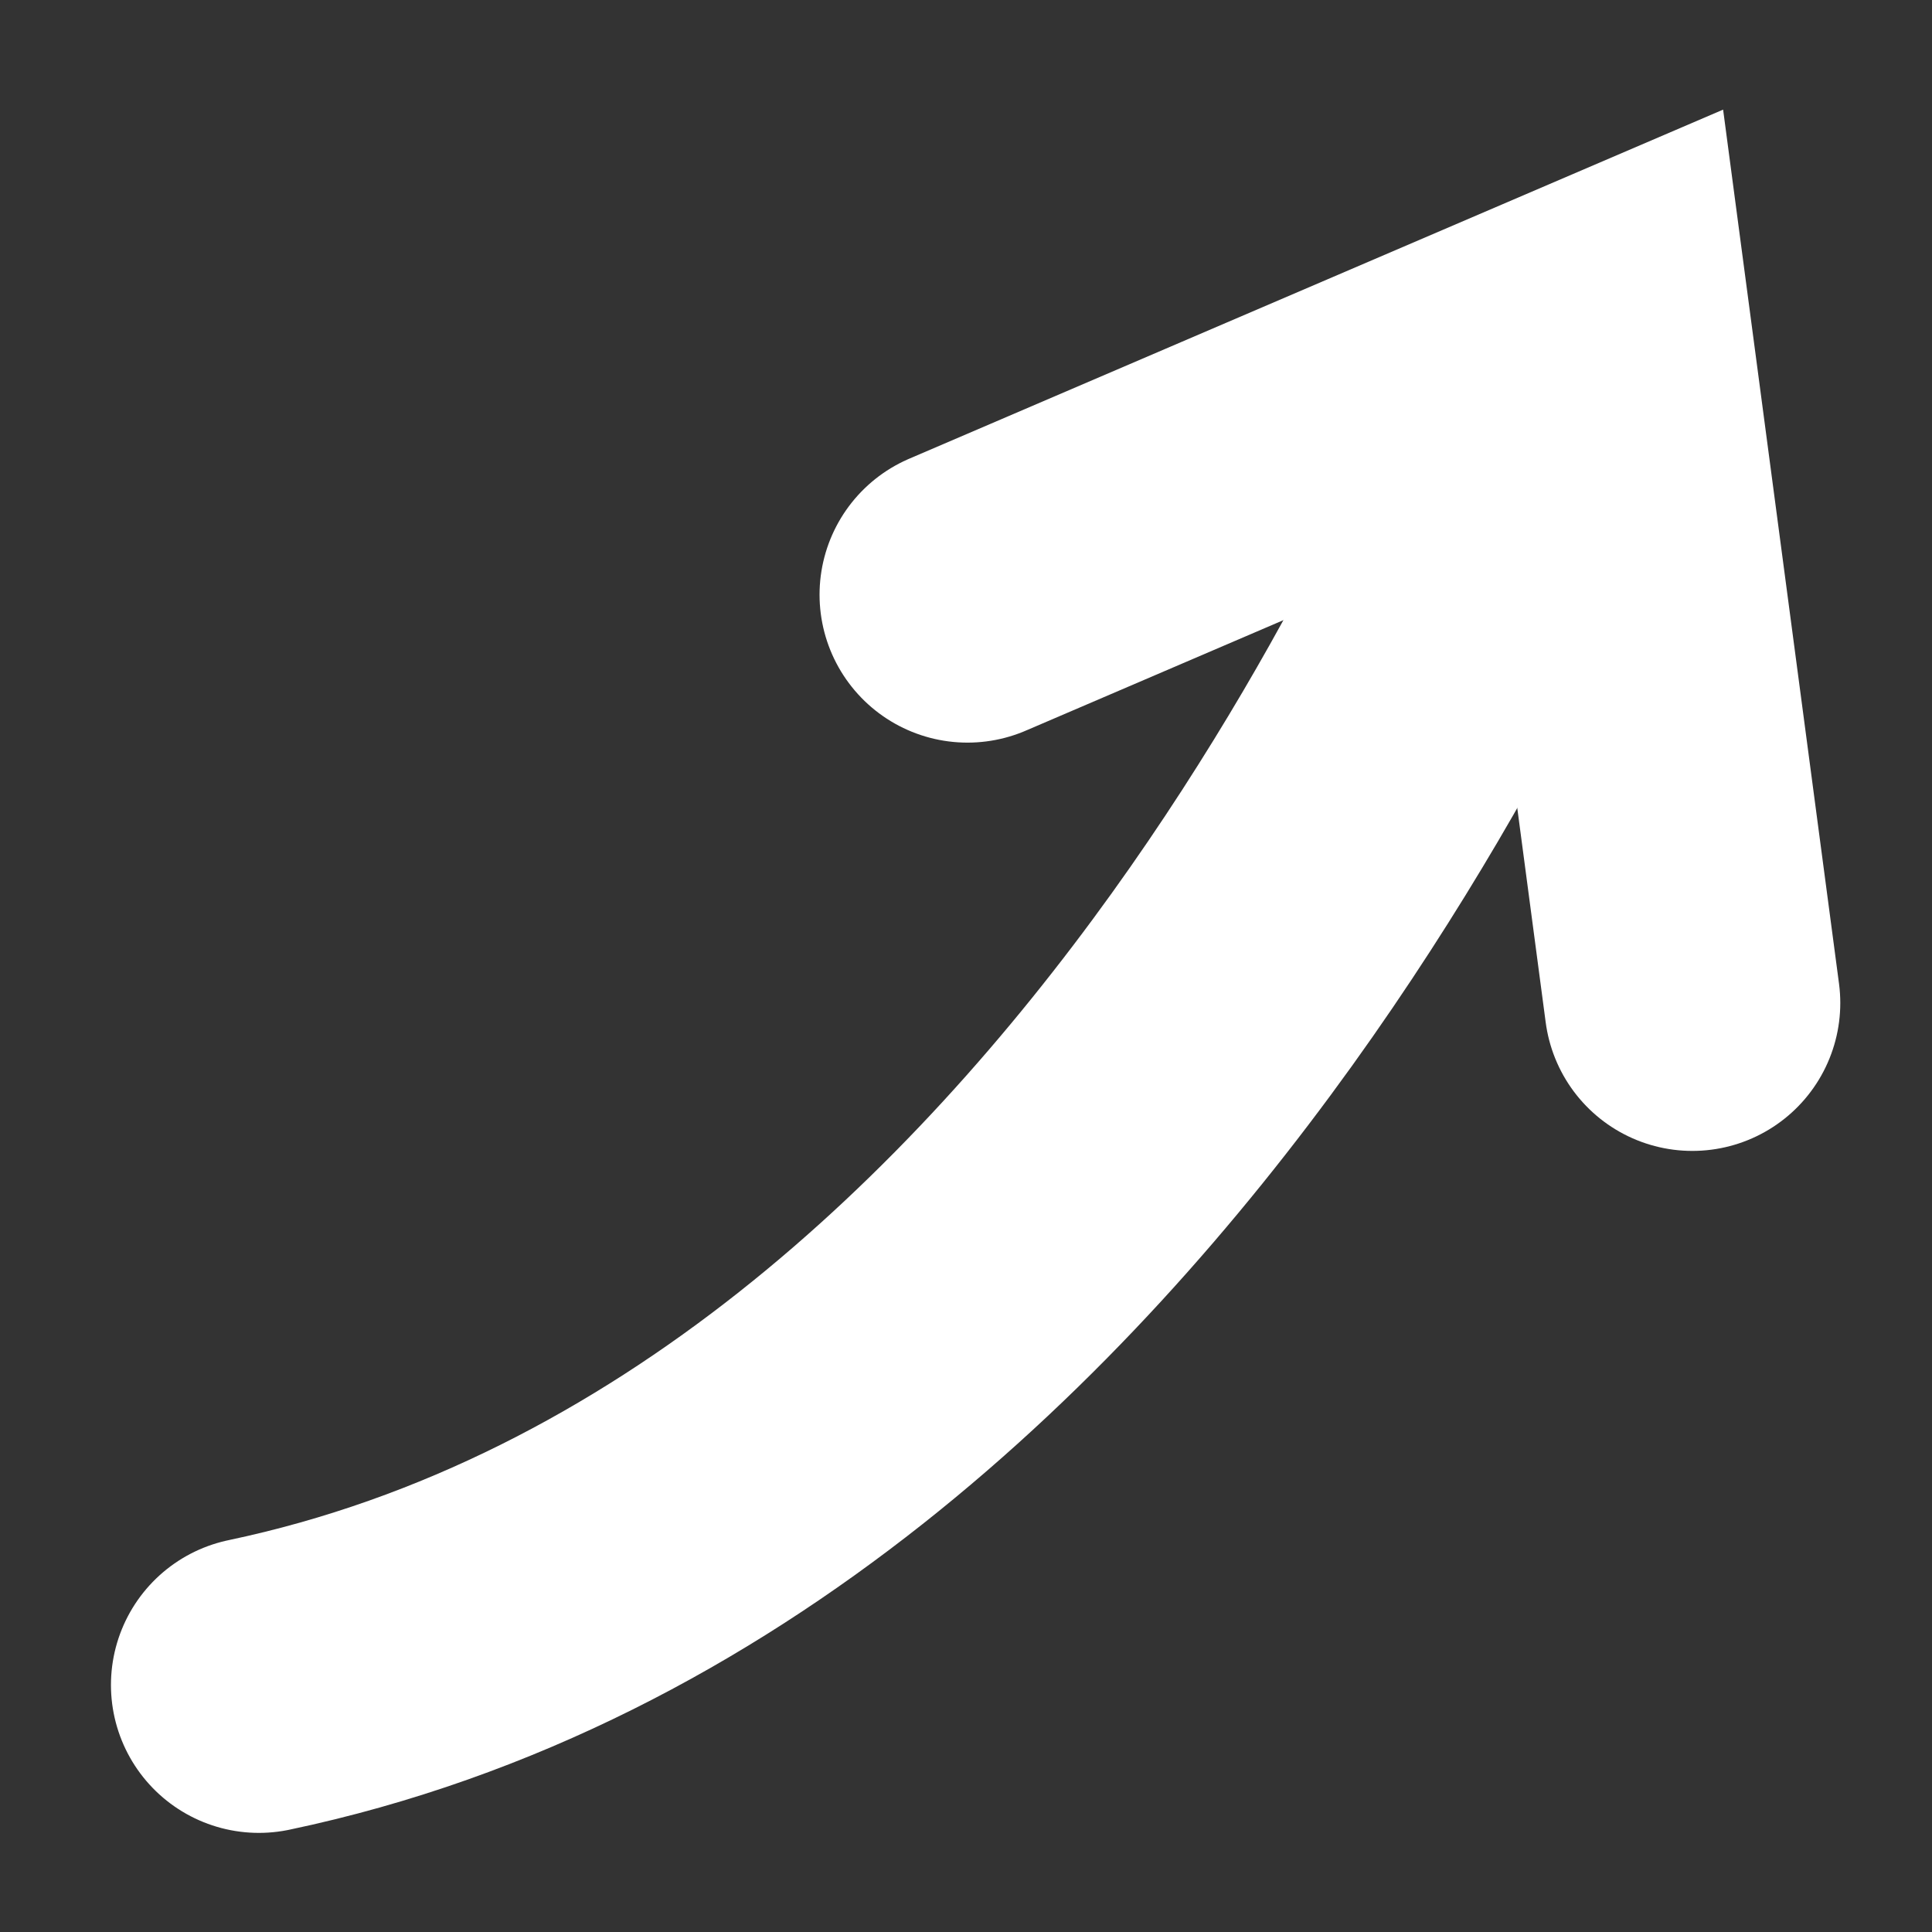<svg xmlns="http://www.w3.org/2000/svg" viewBox="0 0 13.06 13.06"><rect x="0" y="0" width="13.06" height="13.06" fill="#333333" stroke="none"/><defs><style>.cls-1,.cls-2{fill:none;}.cls-2{stroke:#fff;stroke-linecap:round;stroke-miterlimit:10;stroke-width:2px;}</style></defs><g id="レイヤー_2" data-name="レイヤー 2"><g id="design"><rect class="cls-1" width="13.06" height="13.06"/><polyline class="cls-2" points="6.54 4.02 10.83 2.18 11.44 6.78"/><path class="cls-2" d="M10.45,2.79s-2.76,7.35-8.7,8.6"/></g></g></svg>